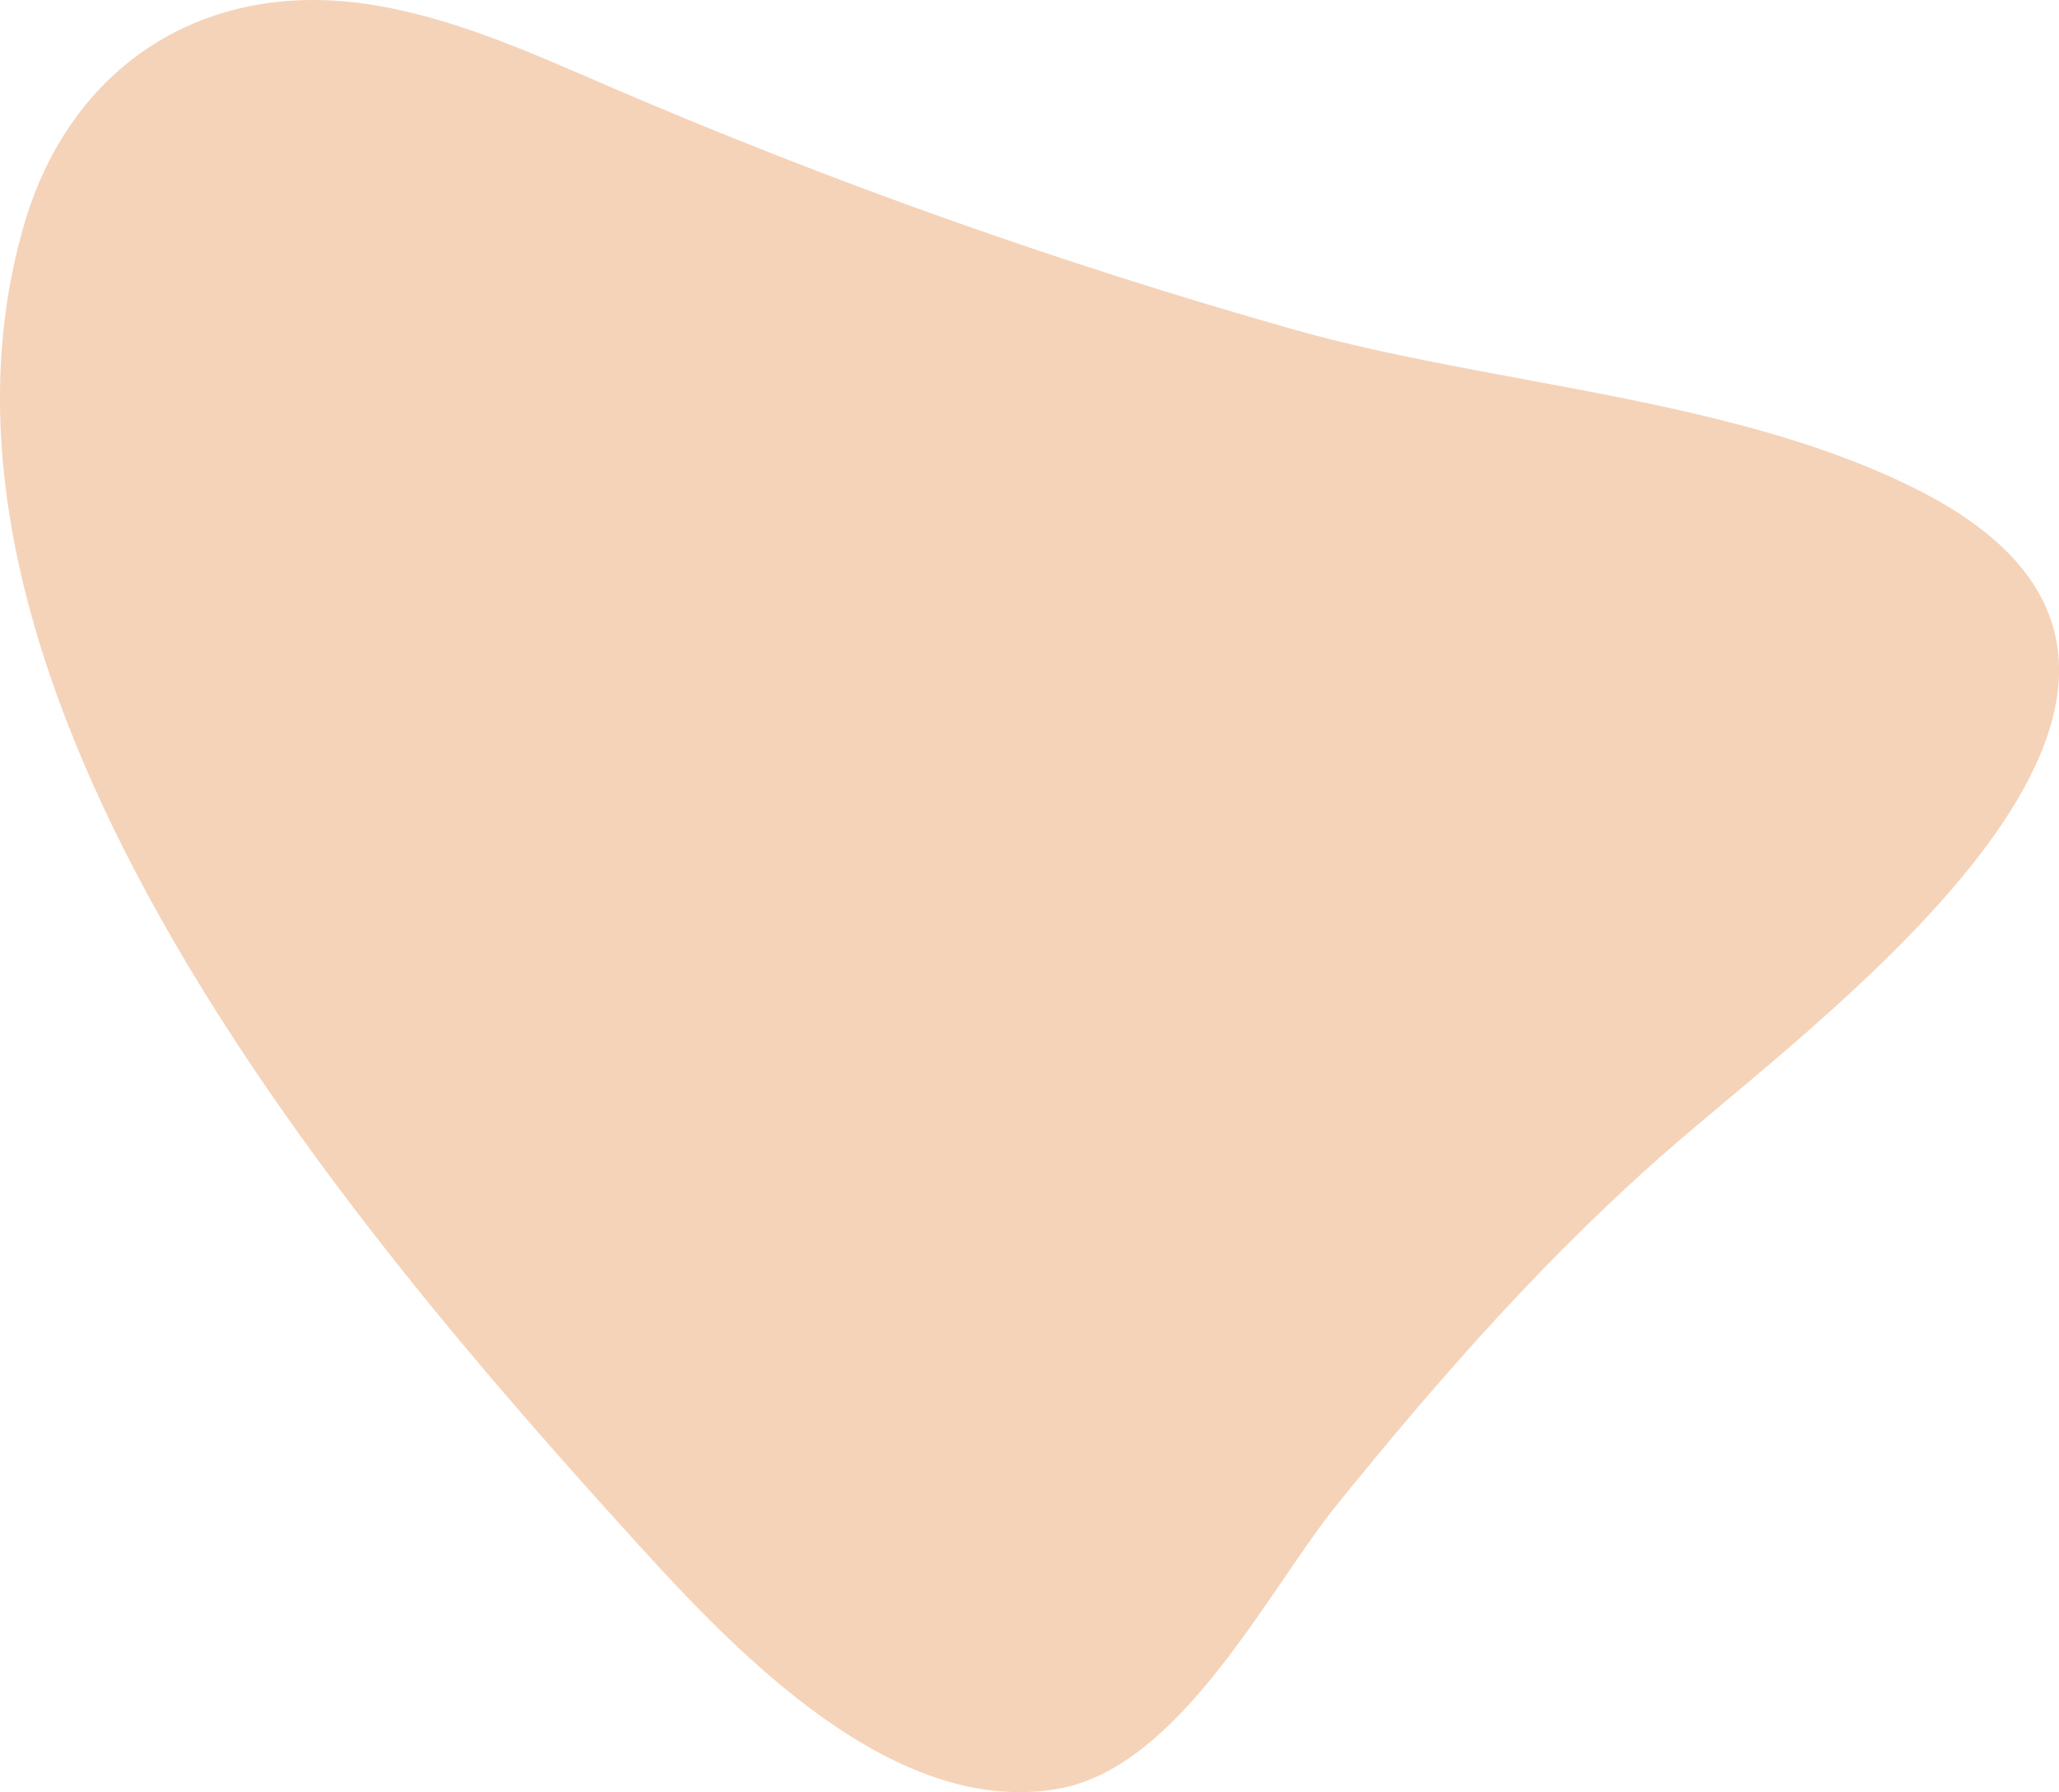 <?xml version="1.0" encoding="UTF-8"?><svg id="_レイヤー_2" xmlns="http://www.w3.org/2000/svg" viewBox="0 0 475 413.47"><defs><style>.cls-1{fill:#e69051;}.cls-2{opacity:.4;}</style></defs><g id="bg"><g class="cls-2"><path class="cls-1" d="M244.25,412.67c-37.95,6.8-74.22-31.23-97.28-56.63C81.7,284.14-25.69,158.96,5.58,51.77,16.25,15.21,46.91-4.76,84.93.97c19.38,2.92,37.49,11.17,55.49,18.93,51.38,22.13,104.22,40.89,158.06,56.13,45.83,12.97,102.43,15.58,144.85,37.46,82.84,42.74-18.61,117.4-56.77,150.34-28.96,25-54.22,53.74-78.22,83.44-15.89,19.68-35.94,60.35-64.08,65.39Z"/></g></g></svg>